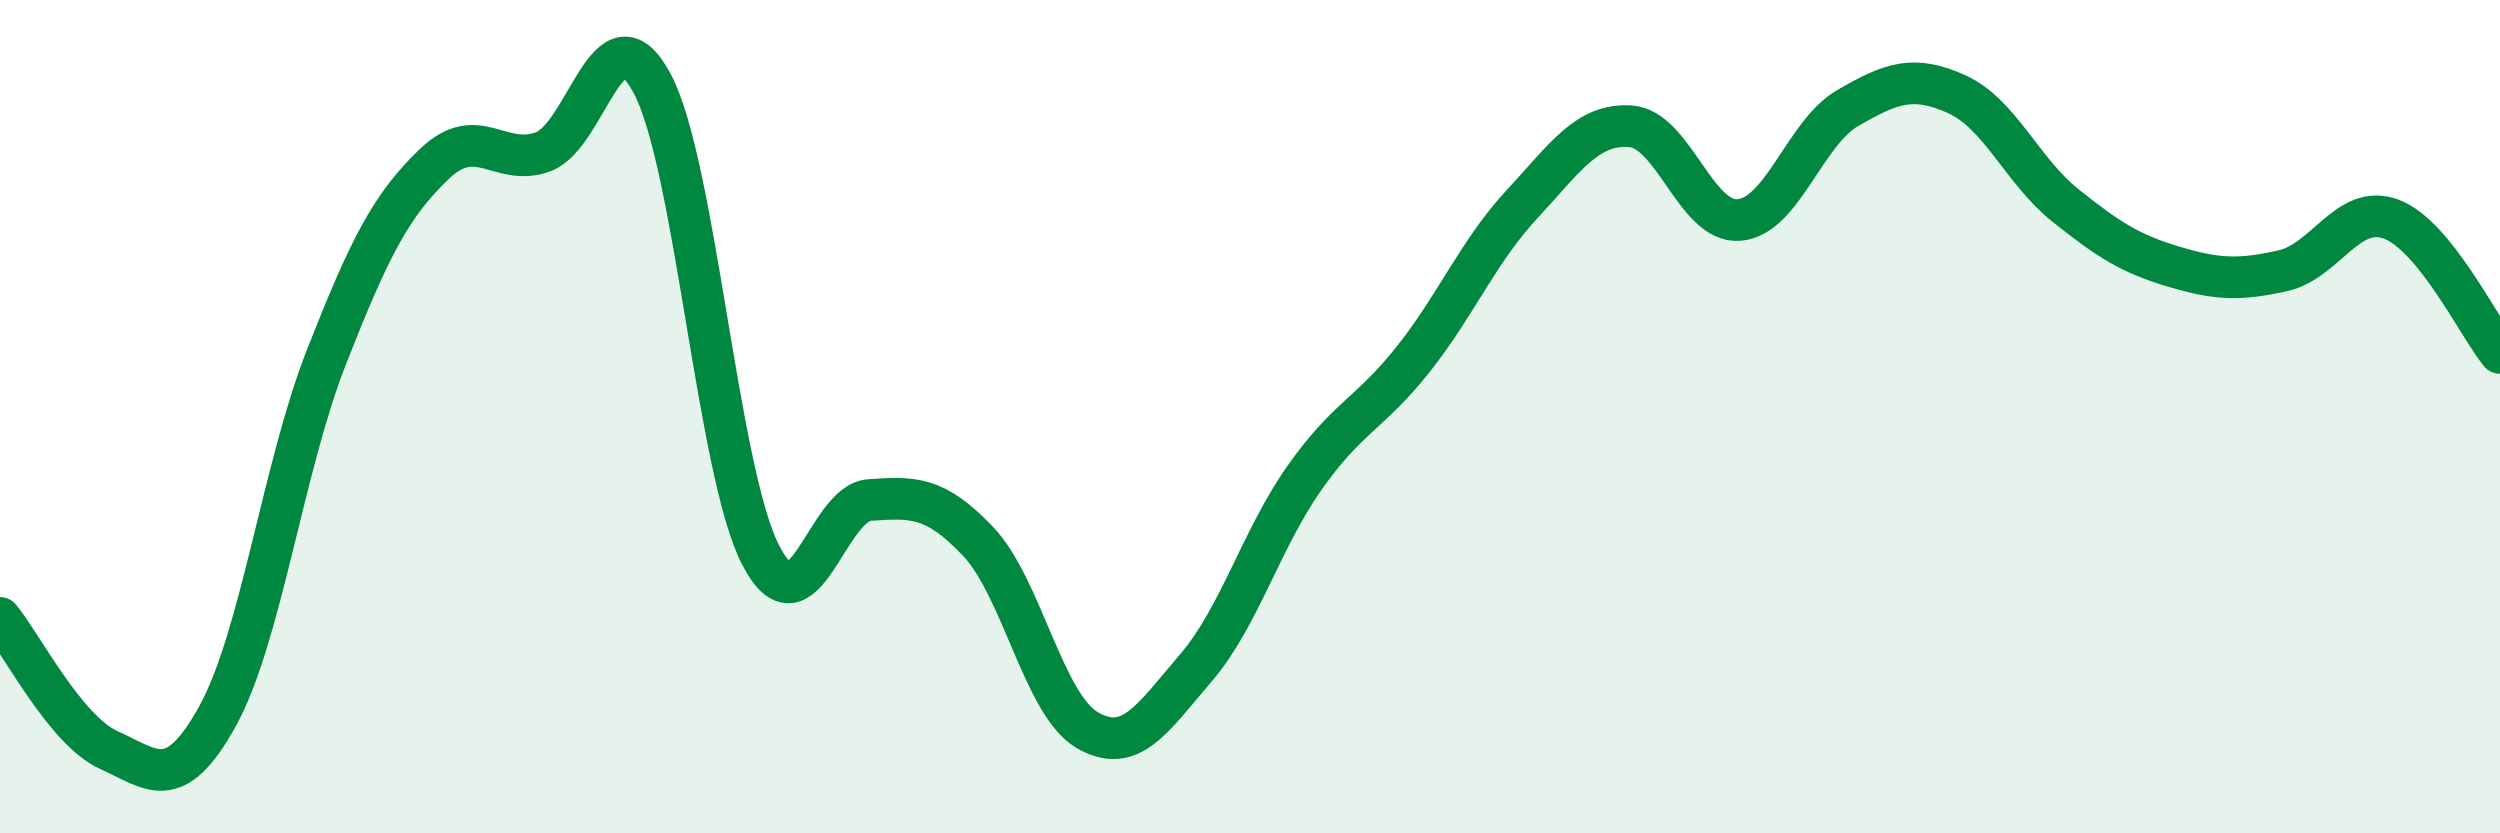 
    <svg width="60" height="20" viewBox="0 0 60 20" xmlns="http://www.w3.org/2000/svg">
      <path
        d="M 0,14.83 C 0.52,15.46 1.57,17.53 2.61,18 C 3.65,18.47 4.18,19.07 5.22,17.19 C 6.26,15.31 6.79,11.23 7.83,8.58 C 8.87,5.93 9.39,4.92 10.43,3.93 C 11.47,2.94 12,4.03 13.04,3.64 C 14.08,3.25 14.61,0.06 15.65,2 C 16.69,3.94 17.22,11.33 18.26,13.33 C 19.3,15.33 19.83,12.07 20.87,12 C 21.91,11.93 22.44,11.9 23.48,13 C 24.52,14.1 25.05,16.91 26.09,17.52 C 27.13,18.13 27.66,17.24 28.7,16.03 C 29.74,14.82 30.26,12.96 31.3,11.48 C 32.34,10 32.87,9.94 33.91,8.63 C 34.95,7.32 35.48,6.03 36.52,4.91 C 37.56,3.79 38.09,2.96 39.13,3.03 C 40.17,3.1 40.7,5.37 41.74,5.28 C 42.78,5.19 43.31,3.19 44.35,2.59 C 45.39,1.99 45.92,1.79 46.96,2.26 C 48,2.73 48.53,4.1 49.57,4.93 C 50.61,5.76 51.13,6.09 52.17,6.4 C 53.21,6.71 53.74,6.73 54.78,6.5 C 55.82,6.27 56.35,4.87 57.39,5.26 C 58.43,5.65 59.48,7.83 60,8.47L60 20L0 20Z"
        fill="#008740"
        opacity="0.1"
        stroke-linecap="round"
        stroke-linejoin="round"
      />
      <path
        d="M 0,14.83 C 0.52,15.46 1.57,17.53 2.61,18 C 3.65,18.47 4.18,19.07 5.22,17.19 C 6.26,15.31 6.79,11.23 7.83,8.58 C 8.87,5.93 9.39,4.92 10.43,3.93 C 11.47,2.94 12,4.03 13.04,3.64 C 14.08,3.25 14.61,0.06 15.65,2 C 16.69,3.94 17.22,11.33 18.26,13.33 C 19.3,15.33 19.83,12.07 20.87,12 C 21.91,11.93 22.44,11.9 23.48,13 C 24.52,14.1 25.05,16.91 26.09,17.52 C 27.13,18.13 27.66,17.24 28.7,16.03 C 29.74,14.82 30.26,12.96 31.3,11.48 C 32.34,10 32.87,9.94 33.91,8.63 C 34.95,7.32 35.48,6.03 36.52,4.91 C 37.56,3.79 38.09,2.96 39.13,3.03 C 40.17,3.1 40.7,5.37 41.74,5.28 C 42.78,5.19 43.31,3.19 44.35,2.59 C 45.39,1.99 45.92,1.79 46.96,2.26 C 48,2.73 48.53,4.1 49.57,4.93 C 50.61,5.76 51.13,6.09 52.17,6.4 C 53.21,6.71 53.74,6.73 54.78,6.5 C 55.82,6.27 56.35,4.87 57.39,5.26 C 58.43,5.65 59.48,7.83 60,8.47"
        stroke="#008740"
        stroke-width="1"
        fill="none"
        stroke-linecap="round"
        stroke-linejoin="round"
      />
    </svg>
  